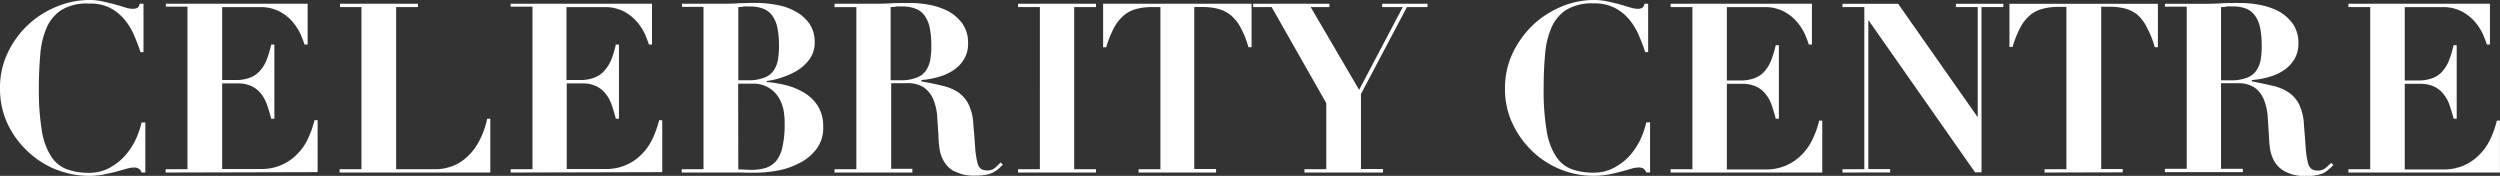 <svg id="Layer_1" data-name="Layer 1" xmlns="http://www.w3.org/2000/svg" width="505.25" height="35.54" viewBox="0 0 505.25 35.54">
  <rect x="0" y="0" width="505.25" height="35.54" fill="#333333" stroke="none"/>
  <defs>
    <style>
      .cls-1 {
        fill: #fff;
      }
    </style>
  </defs>
  <title>celebrity-centre-title-white</title>
  <path id="Union_14" data-name="Union 14" class="cls-1" d="M315.29,34.2a18.05,18.05,0,0,1-5.71-3.74,18.74,18.74,0,0,1-3.95-5.59,16.08,16.08,0,0,1-1.47-6.93,16.49,16.49,0,0,1,1.64-7.4A19.82,19.82,0,0,1,310,4.87a19.58,19.58,0,0,1,5.75-3.61A17.05,17.05,0,0,1,322.05,0a13.1,13.1,0,0,1,2.86.29c.88.21,1.68.38,2.44.59l2,.59a5,5,0,0,0,1.52.3,2,2,0,0,0,1-.17,1.12,1.12,0,0,0,.46-.84h.76v9.78h-.58c-.34-1-.76-2.14-1.27-3.31A12.75,12.75,0,0,0,329.32,4a9.58,9.58,0,0,0-2.94-2.39,9.11,9.11,0,0,0-4.32-.93,10.07,10.07,0,0,0-5.5,1.3,8.16,8.16,0,0,0-3,3.57,16.87,16.87,0,0,0-1.3,5.5c-.21,2.14-.29,4.46-.29,7a48.28,48.28,0,0,0,.59,8.23,13.43,13.43,0,0,0,1.81,5.17,6.5,6.5,0,0,0,3.14,2.69,12.76,12.76,0,0,0,4.62.75A8.51,8.51,0,0,0,326,34a11.79,11.79,0,0,0,3.11-2.27,13.59,13.59,0,0,0,2.27-3.24,17.45,17.45,0,0,0,1.34-3.77h.76V34.86h-.76a1.68,1.68,0,0,0-.59-.8,2,2,0,0,0-1-.21,5.66,5.66,0,0,0-1.47.25c-.58.17-1.3.38-2.1.59s-1.64.42-2.56.59a17,17,0,0,1-2.94.25A17.87,17.87,0,0,1,315.29,34.2Zm-304.11,0a18,18,0,0,1-5.72-3.74,18.4,18.4,0,0,1-4-5.58A16.82,16.82,0,0,1,0,17.9a16.29,16.29,0,0,1,1.64-7.39,18.55,18.55,0,0,1,10-9.24A17,17,0,0,1,17.94,0,11.89,11.89,0,0,1,20.79.3c.88.21,1.68.38,2.44.59s1.43.42,2,.59a4.66,4.66,0,0,0,1.52.29,2.08,2.08,0,0,0,1-.17,1.12,1.12,0,0,0,.46-.84H29v9.79H28.4c-.34-1.05-.76-2.14-1.26-3.32A12.85,12.85,0,0,0,25.2,4a9.76,9.76,0,0,0-2.94-2.4A9,9,0,0,0,17.94.72,9.9,9.9,0,0,0,12.44,2a8.16,8.16,0,0,0-3,3.57,16.87,16.87,0,0,0-1.3,5.5c-.2,2.14-.29,4.45-.29,7a49.24,49.24,0,0,0,.59,8.23,13.43,13.43,0,0,0,1.81,5.17,6.47,6.47,0,0,0,3.15,2.69,12.49,12.49,0,0,0,4.62.76,8.63,8.63,0,0,0,3.9-.88A11.66,11.66,0,0,0,25,31.75a13.74,13.74,0,0,0,2.27-3.23,17.45,17.45,0,0,0,1.34-3.77h.76V34.87h-.76a1.62,1.62,0,0,0-.59-.8,1.94,1.94,0,0,0-1-.21,5.59,5.59,0,0,0-1.47.25l-2.1.59c-.8.21-1.64.37-2.56.58a16.15,16.15,0,0,1-2.94.26,18,18,0,0,1-6.77-1.35Zm450.63.46a5.28,5.28,0,0,1-2.19-2.1,7.9,7.9,0,0,1-.88-2.68c-.12-1-.17-1.89-.21-2.78-.08-1.3-.16-2.56-.25-3.82a11.19,11.19,0,0,0-.8-3.27,5.46,5.46,0,0,0-1.85-2.32,6,6,0,0,0-3.48-.87h-3.28v17.3h4.41v.67H437.53v-.67h4.41V1.35h-4.41V.77h7.22c1.35,0,2.65,0,4-.09s2.65-.08,4-.08a21.73,21.73,0,0,1,3.94.38,14.09,14.09,0,0,1,3.83,1.3,8.61,8.61,0,0,1,2.85,2.52,6.73,6.73,0,0,1,1.14,4,6,6,0,0,1-.88,3.27,7,7,0,0,1-2.23,2.23,10.56,10.56,0,0,1-3,1.3,18.47,18.47,0,0,1-3.32.59v.25c1.56.3,2.95.59,4.2.89a9.67,9.67,0,0,1,3.19,1.3,6.53,6.53,0,0,1,2.15,2.4,10.45,10.45,0,0,1,1,4.11c.16,2,.29,3.62.37,4.83a16.84,16.84,0,0,0,.42,2.82,2.39,2.39,0,0,0,.72,1.34,2.29,2.29,0,0,0,1.3.34,2.35,2.35,0,0,0,1.6-.55,13.51,13.51,0,0,0,1.09-1l.46.42c-.33.34-.63.63-.92.88a6.74,6.74,0,0,1-1,.72,6.28,6.28,0,0,1-1.47.46,11,11,0,0,1-2.14.17,8.6,8.6,0,0,1-4.12-.85ZM449.92,1.35a7.42,7.42,0,0,1-1.05.08v14.8h2a8.42,8.42,0,0,0,3.4-.59,3.82,3.82,0,0,0,1.85-1.56,5.64,5.64,0,0,0,.8-2.23,17.59,17.59,0,0,0,.17-2.52,18.21,18.21,0,0,0-.3-3.61,6.4,6.4,0,0,0-1-2.48A4.06,4.06,0,0,0,454,1.77a7.54,7.54,0,0,0-3-.46,7.38,7.38,0,0,0-1.05,0Zm-257,33.31a5.28,5.28,0,0,1-2.19-2.1,7.48,7.48,0,0,1-.88-2.69c-.13-1-.17-1.89-.21-2.77-.08-1.3-.17-2.56-.25-3.82a11.18,11.18,0,0,0-.8-3.28,5.65,5.65,0,0,0-1.85-2.31,6,6,0,0,0-3.49-.88h-3.14V34.12h4.28v.75H168.66V34.2h4.41V1.44h-4.41V.76h7.22c1.35,0,2.65,0,4-.08s2.65-.08,4-.08a21.75,21.75,0,0,1,3.95.37,14.25,14.25,0,0,1,3.82,1.3,8.66,8.66,0,0,1,2.86,2.52,6.75,6.75,0,0,1,1.14,4,5.94,5.94,0,0,1-.89,3.28,6.86,6.86,0,0,1-2.23,2.22,10.38,10.38,0,0,1-3,1.3,17.92,17.92,0,0,1-3.32.59v.26c1.56.29,3,.58,4.2.88a9.9,9.9,0,0,1,3.2,1.3A6.56,6.56,0,0,1,195.71,21a10.27,10.27,0,0,1,1,4.12c.17,2,.3,3.61.38,4.83a16.72,16.72,0,0,0,.42,2.81,2.3,2.3,0,0,0,.72,1.35,2.28,2.28,0,0,0,1.3.33,2.34,2.34,0,0,0,1.6-.54,13.59,13.59,0,0,0,1.09-1.06l.46.43c-.34.33-.63.63-.92.88a6.33,6.33,0,0,1-1.06.71,5.77,5.77,0,0,1-1.46.46,10.34,10.34,0,0,1-2.15.17,8.46,8.46,0,0,1-4.11-.84ZM181.05,1.35a7.42,7.42,0,0,1-1.05.08V16.22h2a8.42,8.42,0,0,0,3.4-.59,3.8,3.8,0,0,0,1.85-1.55,5.58,5.58,0,0,0,.79-2.23,16.34,16.34,0,0,0,.18-2.52,18.21,18.21,0,0,0-.3-3.61,6.5,6.5,0,0,0-1-2.48,4,4,0,0,0-1.85-1.47,7.57,7.57,0,0,0-3-.46,7.24,7.24,0,0,0-1,0ZM149,34.87c-1.34,0-2.65,0-4,0h-7.23v-.67h4.41V1.39h-4.36V.76h7.22c1.34,0,2.65,0,4-.08s2.65-.09,4-.09A22.33,22.33,0,0,1,157,1a11.41,11.41,0,0,1,3.74,1.3,8.24,8.24,0,0,1,2.81,2.44,6.46,6.46,0,0,1,1.1,3.82,5.64,5.64,0,0,1-1.1,3.48,9,9,0,0,1-2.6,2.32,15.54,15.54,0,0,1-3.19,1.38,15.21,15.21,0,0,1-2.81.63v.21a23,23,0,0,1,3.86.63,13.43,13.43,0,0,1,3.7,1.52,8.45,8.45,0,0,1,2.77,2.68,7.68,7.68,0,0,1,1.09,4.2,7,7,0,0,1-1.42,4.58A9.83,9.83,0,0,1,161.48,33a15.39,15.39,0,0,1-4.33,1.47,25.69,25.69,0,0,1-4.11.43c-1.36,0-2.7,0-4-.05Zm.21-.63c.84,0,1.76.09,2.73.09a10,10,0,0,0,2.77-.38,4.88,4.88,0,0,0,2.1-1.35,6.41,6.41,0,0,0,1.3-2.81,20.05,20.05,0,0,0,.47-4.7c0-.55,0-1.27-.13-2.19a7.81,7.81,0,0,0-.8-2.69,6.08,6.08,0,0,0-2-2.3,6,6,0,0,0-3.7-1h-2.77Zm1-32.89a7.42,7.42,0,0,1-1,.08V16.22h2a8.42,8.42,0,0,0,3.4-.59,3.87,3.87,0,0,0,1.86-1.55,5.9,5.9,0,0,0,.79-2.23,16.33,16.33,0,0,0,.17-2.52,18.21,18.21,0,0,0-.3-3.61,6.32,6.32,0,0,0-1-2.48,4,4,0,0,0-1.85-1.47,7.6,7.6,0,0,0-3-.46,7.38,7.38,0,0,0-1.05,0Zm324.4,33.52V34.2h4.41V1.43h-4.41V.76h28.61V9h-.63c-.23-.71-.5-1.41-.8-2.1a11,11,0,0,0-1.6-2.48,9.15,9.15,0,0,0-2.65-2.1,8.23,8.23,0,0,0-4-.88H486V16.26h2.69a7.84,7.84,0,0,0,3-.5,5,5,0,0,0,2-1.43A7.62,7.62,0,0,0,495,12.07a23.11,23.11,0,0,0,.88-2.94h.62V24h-.62c-.21-.92-.51-1.8-.8-2.69a7.18,7.18,0,0,0-1.22-2.26A5.18,5.18,0,0,0,492,17.53a6.38,6.38,0,0,0-2.82-.59H486V34.25h7.81a10.17,10.17,0,0,0,4-.76,9.93,9.93,0,0,0,3.15-2.1,10.74,10.74,0,0,0,2.27-3.15,18.2,18.2,0,0,0,1.38-3.87h.63v10.5Zm-102.24,0V34.2h4.41V1.43h-4.41V.77h11.25l16,22.81h.08V1.43h-4.41V.77h9.58v.66h-4.41v33.4h-1.3L377.68,4.17h-.09v30H382v.68Zm-34.74,0V34.2h4.41V1.43h-4.41V.76h28.56V9h-.63a20.57,20.57,0,0,0-.8-2.1,10.8,10.8,0,0,0-1.59-2.48,9.15,9.15,0,0,0-2.65-2.1,8.23,8.23,0,0,0-4-.88H349V16.26h2.69a7.79,7.79,0,0,0,3-.5,5,5,0,0,0,2-1.43A7.42,7.42,0,0,0,358,12.07a23.11,23.11,0,0,0,.88-2.94h.63V24h-.63c-.21-.92-.51-1.8-.8-2.69a7.18,7.18,0,0,0-1.22-2.26A5.1,5.1,0,0,0,355,17.53a6.34,6.34,0,0,0-2.81-.59H349V34.25h7.85a10.12,10.12,0,0,0,4-.76,9.72,9.72,0,0,0,3.15-2.1,10.74,10.74,0,0,0,2.27-3.15,17.67,17.67,0,0,0,1.38-3.87h.63v10.5Zm-74,0V34.2h4.41V20.84L257,1.43h-3.74V.76h15.42v.67h-3.79l9.79,16.72,8.82-16.72h-4.16V.76h9.16v.67h-4.16L275.05,19V34.16h4.46v.71Zm-33.52,0V34.2h4.41V1.43h-1.72a12.4,12.4,0,0,0-3.15.38,6.51,6.51,0,0,0-2.48,1.27,8.6,8.6,0,0,0-2,2.47,21.15,21.15,0,0,0-1.6,4h-.63V.76h30V9.54h-.63a18.4,18.4,0,0,0-1.6-4,7.89,7.89,0,0,0-2-2.48,6.63,6.63,0,0,0-2.48-1.26,12.4,12.4,0,0,0-3.15-.38h-1.72V34.16h4.41v.71Zm-24.36,0V34.2h4.41V1.43h-4.41V.76h15.75v.67h-4.41V34.2h4.41v.67Zm-137.11,0V34.2h4.41V1.43H68.72V.76H84.47v.67H80.06V34.2H88a9.59,9.59,0,0,0,3.19-.55,8.55,8.55,0,0,0,3-1.76,11.48,11.48,0,0,0,2.52-3.15A16.84,16.84,0,0,0,98.46,24h.63V34.87Zm344.57,0v-.67h4.41V1.39H416a12.35,12.35,0,0,0-3.15.38A6.63,6.63,0,0,0,410.35,3a8.6,8.6,0,0,0-2,2.48,21.18,21.18,0,0,0-1.61,4h-.63V.77h30V9.54h-.63a18.4,18.4,0,0,0-1.6-4A8.19,8.19,0,0,0,432,3a6.7,6.7,0,0,0-2.48-1.26,12.4,12.4,0,0,0-3.15-.38h-1.72V34.16H429v.67Zm-310,0v-.67h4.41V1.35h-4.41V.76h28.56V9h-.62c-.18-.54-.43-1.21-.8-2.1a10.88,10.88,0,0,0-1.61-2.48,9,9,0,0,0-2.64-2.1,8.26,8.26,0,0,0-4-.88h-7.61V16.17h2.69a7.76,7.76,0,0,0,3-.5,5.06,5.06,0,0,0,2-1.42A7.56,7.56,0,0,0,123.57,12a21.34,21.34,0,0,0,.89-3h.63V24h-.63a27.71,27.71,0,0,0-.8-2.69A7.34,7.34,0,0,0,122.44,19a5.26,5.26,0,0,0-1.89-1.55,6.07,6.07,0,0,0-2.81-.59h-3.2v17.3h7.86a10.12,10.12,0,0,0,4-.76,9.56,9.56,0,0,0,3.15-2.1,10.82,10.82,0,0,0,2.27-3.14,19.86,19.86,0,0,0,1.39-3.87h.63v10.5Zm-69.73,0v-.67h4.41V1.35H33.52V.76H62.17V9h-.63c-.17-.54-.42-1.21-.8-2.1a11.18,11.18,0,0,0-1.6-2.48,9,9,0,0,0-2.65-2.1,8.21,8.21,0,0,0-4-.88H44.9V16.17h2.69a7.76,7.76,0,0,0,3-.5,5.13,5.13,0,0,0,2-1.42A7.77,7.77,0,0,0,53.93,12a21.31,21.31,0,0,0,.88-3h.64V24h-.64a26.9,26.9,0,0,0-.8-2.69A7.52,7.52,0,0,0,52.8,19a5.26,5.26,0,0,0-1.89-1.55,6.12,6.12,0,0,0-2.82-.59H44.9v17.3h7.86a10.15,10.15,0,0,0,4-.76,9.77,9.77,0,0,0,3.15-2.1,10.82,10.82,0,0,0,2.27-3.14,19.2,19.2,0,0,0,1.38-3.87h.63v10.5Z"/>
</svg>
